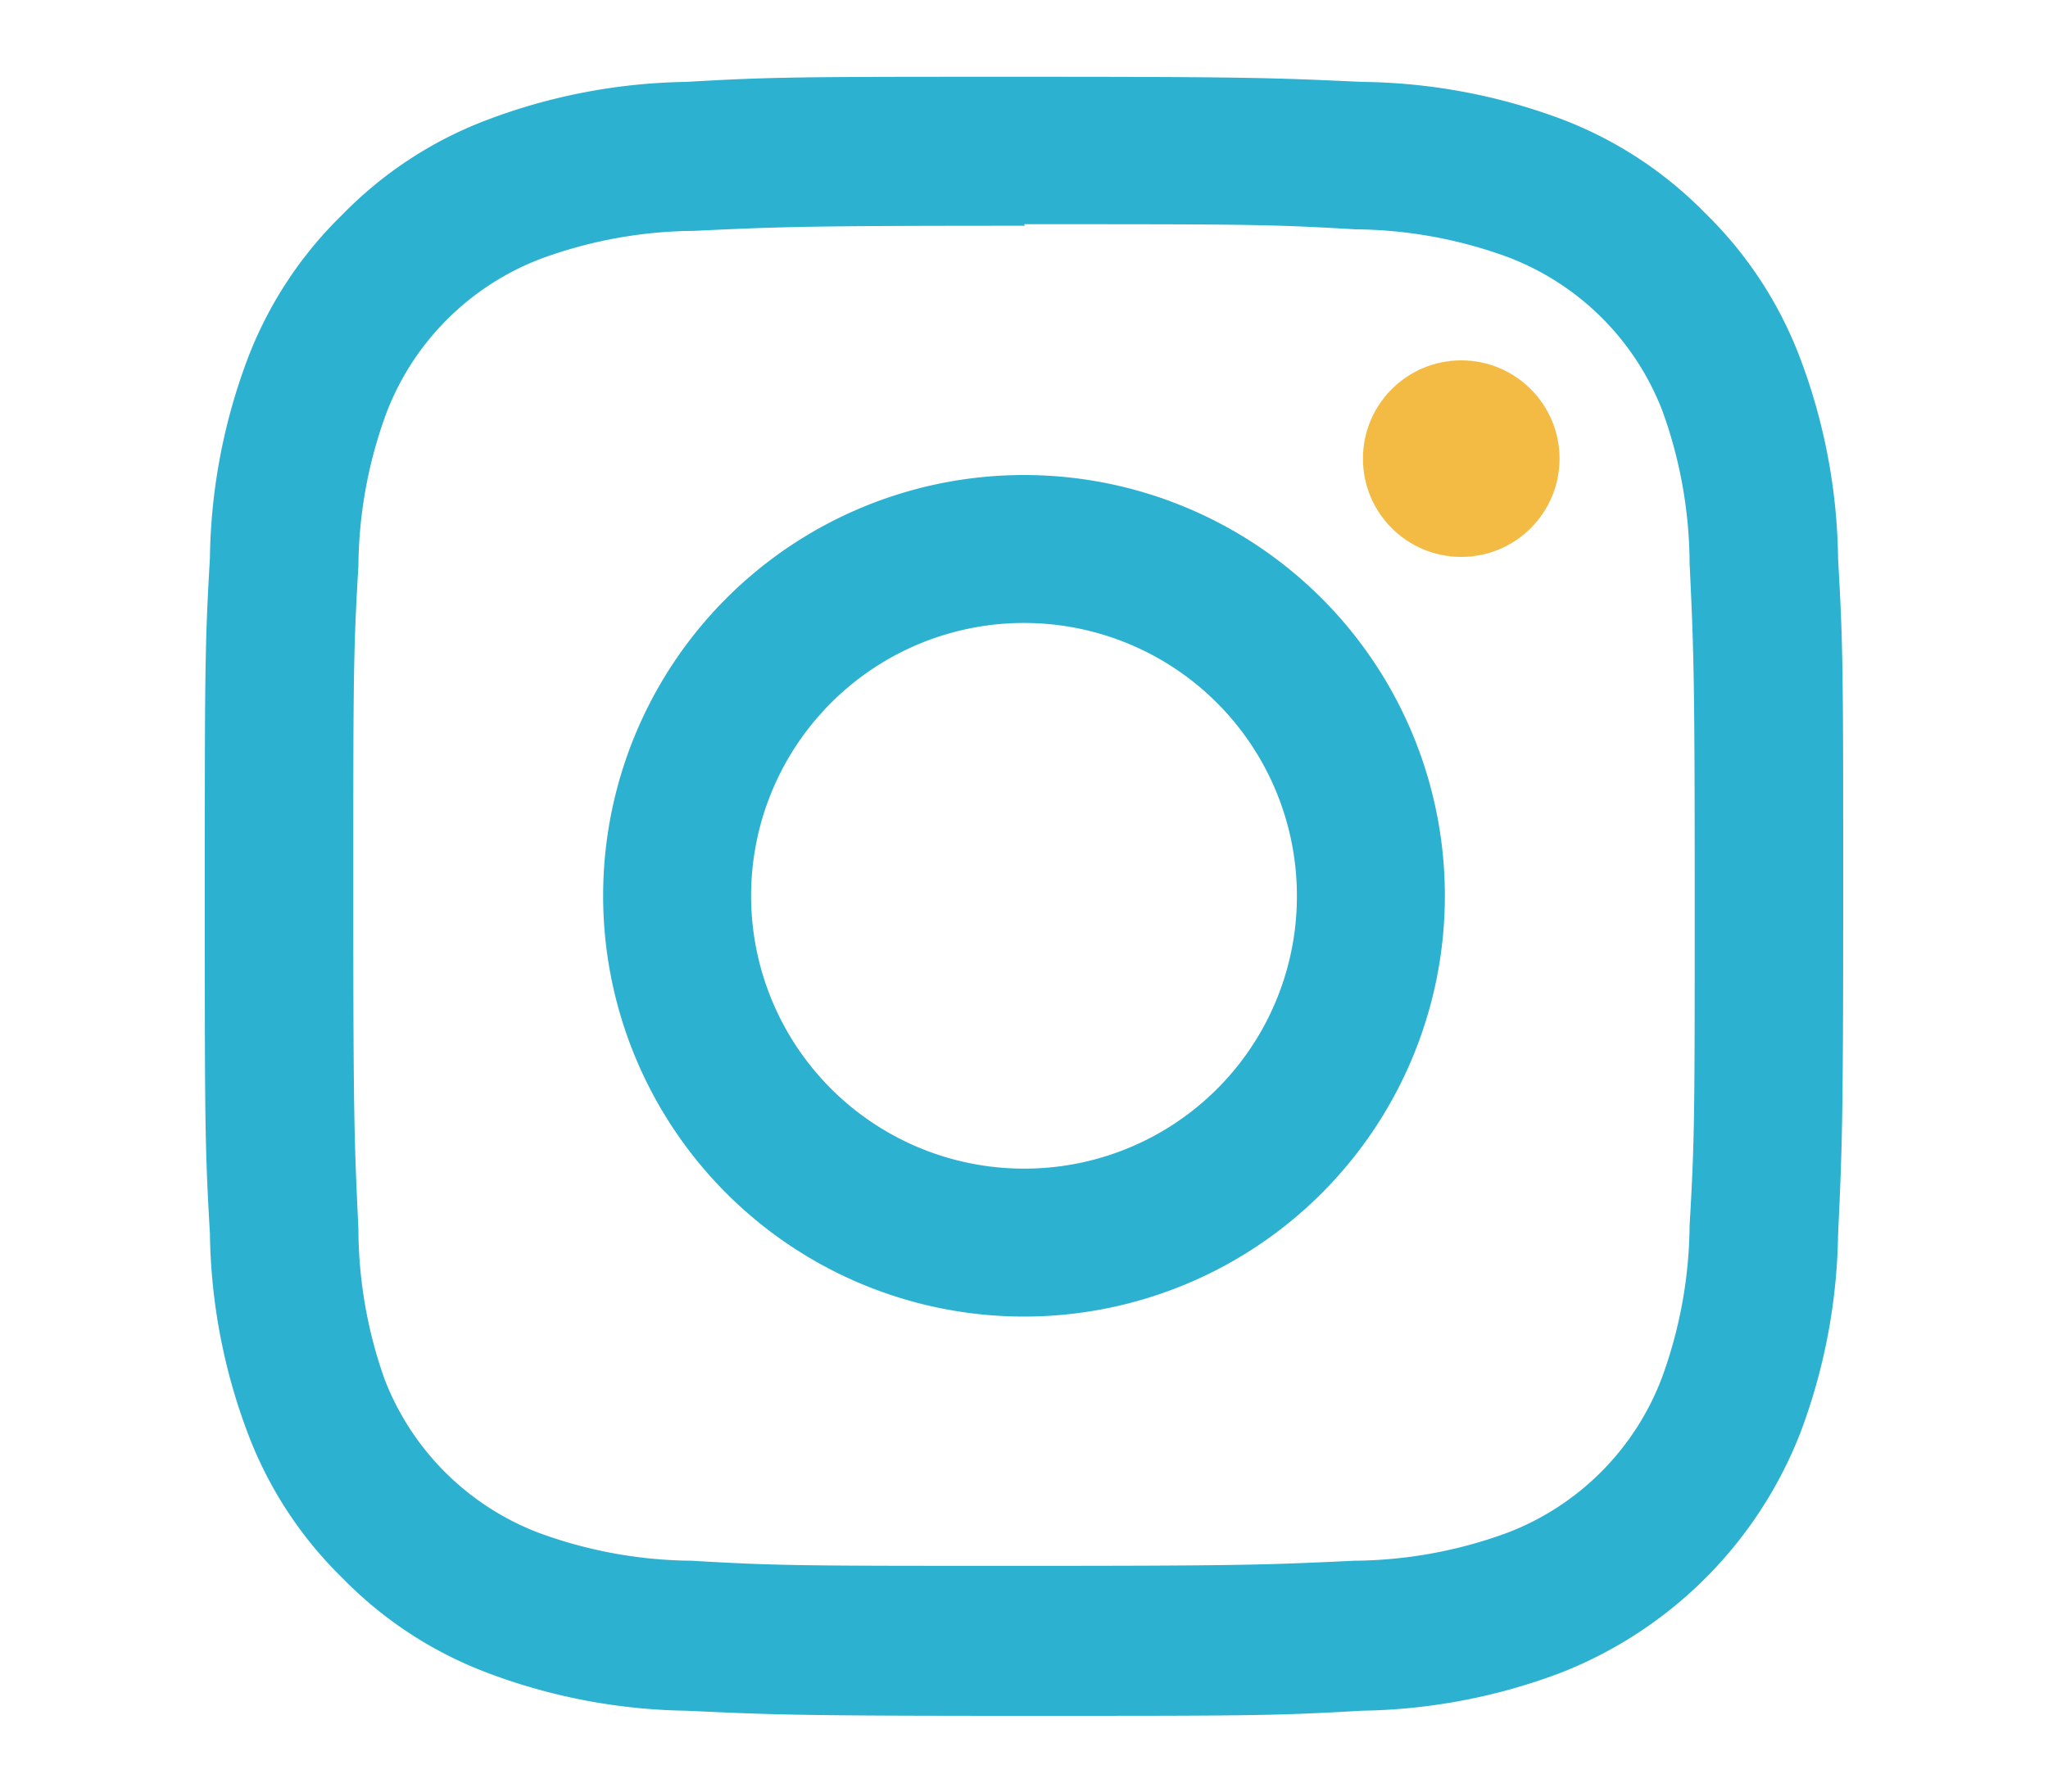 <svg xmlns="http://www.w3.org/2000/svg" viewBox="0 0 40 35"><defs><style>.cls-1{fill:#2db1d0;}.cls-2{fill:#f3bb43;}</style></defs><g id="レイヤー_1" data-name="レイヤー 1"><path class="cls-1" d="M20,4.38c4.27,0,4.78,0,6.47.1a8.84,8.84,0,0,1,3,.55,5.22,5.22,0,0,1,3,3A8.84,8.84,0,0,1,33,11c.08,1.69.1,2.2.1,6.47s0,4.78-.1,6.47a8.84,8.84,0,0,1-.55,3,5.22,5.22,0,0,1-3,3,8.84,8.84,0,0,1-3,.55c-1.69.08-2.2.1-6.47.1s-4.78,0-6.47-.1a8.84,8.84,0,0,1-3-.55,5.22,5.22,0,0,1-3-3A8.84,8.84,0,0,1,7,24c-.08-1.69-.1-2.2-.1-6.47s0-4.78.1-6.47a8.84,8.84,0,0,1,.55-3,5.22,5.22,0,0,1,3-3,8.84,8.84,0,0,1,3-.55c1.69-.08,2.2-.1,6.47-.1M20,1.5c-4.35,0-4.89,0-6.6.1a11.45,11.45,0,0,0-3.88.74A7.79,7.79,0,0,0,6.69,4.19,7.79,7.79,0,0,0,4.84,7,11.45,11.45,0,0,0,4.1,10.9C4,12.61,4,13.15,4,17.5s0,4.89.1,6.6A11.45,11.45,0,0,0,4.84,28a7.79,7.79,0,0,0,1.85,2.83,7.79,7.79,0,0,0,2.83,1.85,11.45,11.45,0,0,0,3.88.74c1.71.08,2.25.1,6.6.1s4.89,0,6.6-.1a11.45,11.45,0,0,0,3.88-.74A8.25,8.25,0,0,0,35.16,28a11.45,11.45,0,0,0,.74-3.88c.08-1.71.1-2.25.1-6.6s0-4.89-.1-6.6A11.45,11.45,0,0,0,35.16,7a7.79,7.79,0,0,0-1.85-2.83,7.79,7.79,0,0,0-2.83-1.85A11.45,11.45,0,0,0,26.6,1.6c-1.71-.08-2.25-.1-6.6-.1Z"/><path class="cls-1" d="M20,9.28a8.22,8.22,0,1,0,8.22,8.22A8.22,8.22,0,0,0,20,9.28Zm0,13.55a5.33,5.33,0,1,1,5.33-5.33A5.32,5.32,0,0,1,20,22.83Z"/><circle class="cls-2" cx="28.54" cy="8.96" r="1.92"/></g></svg>